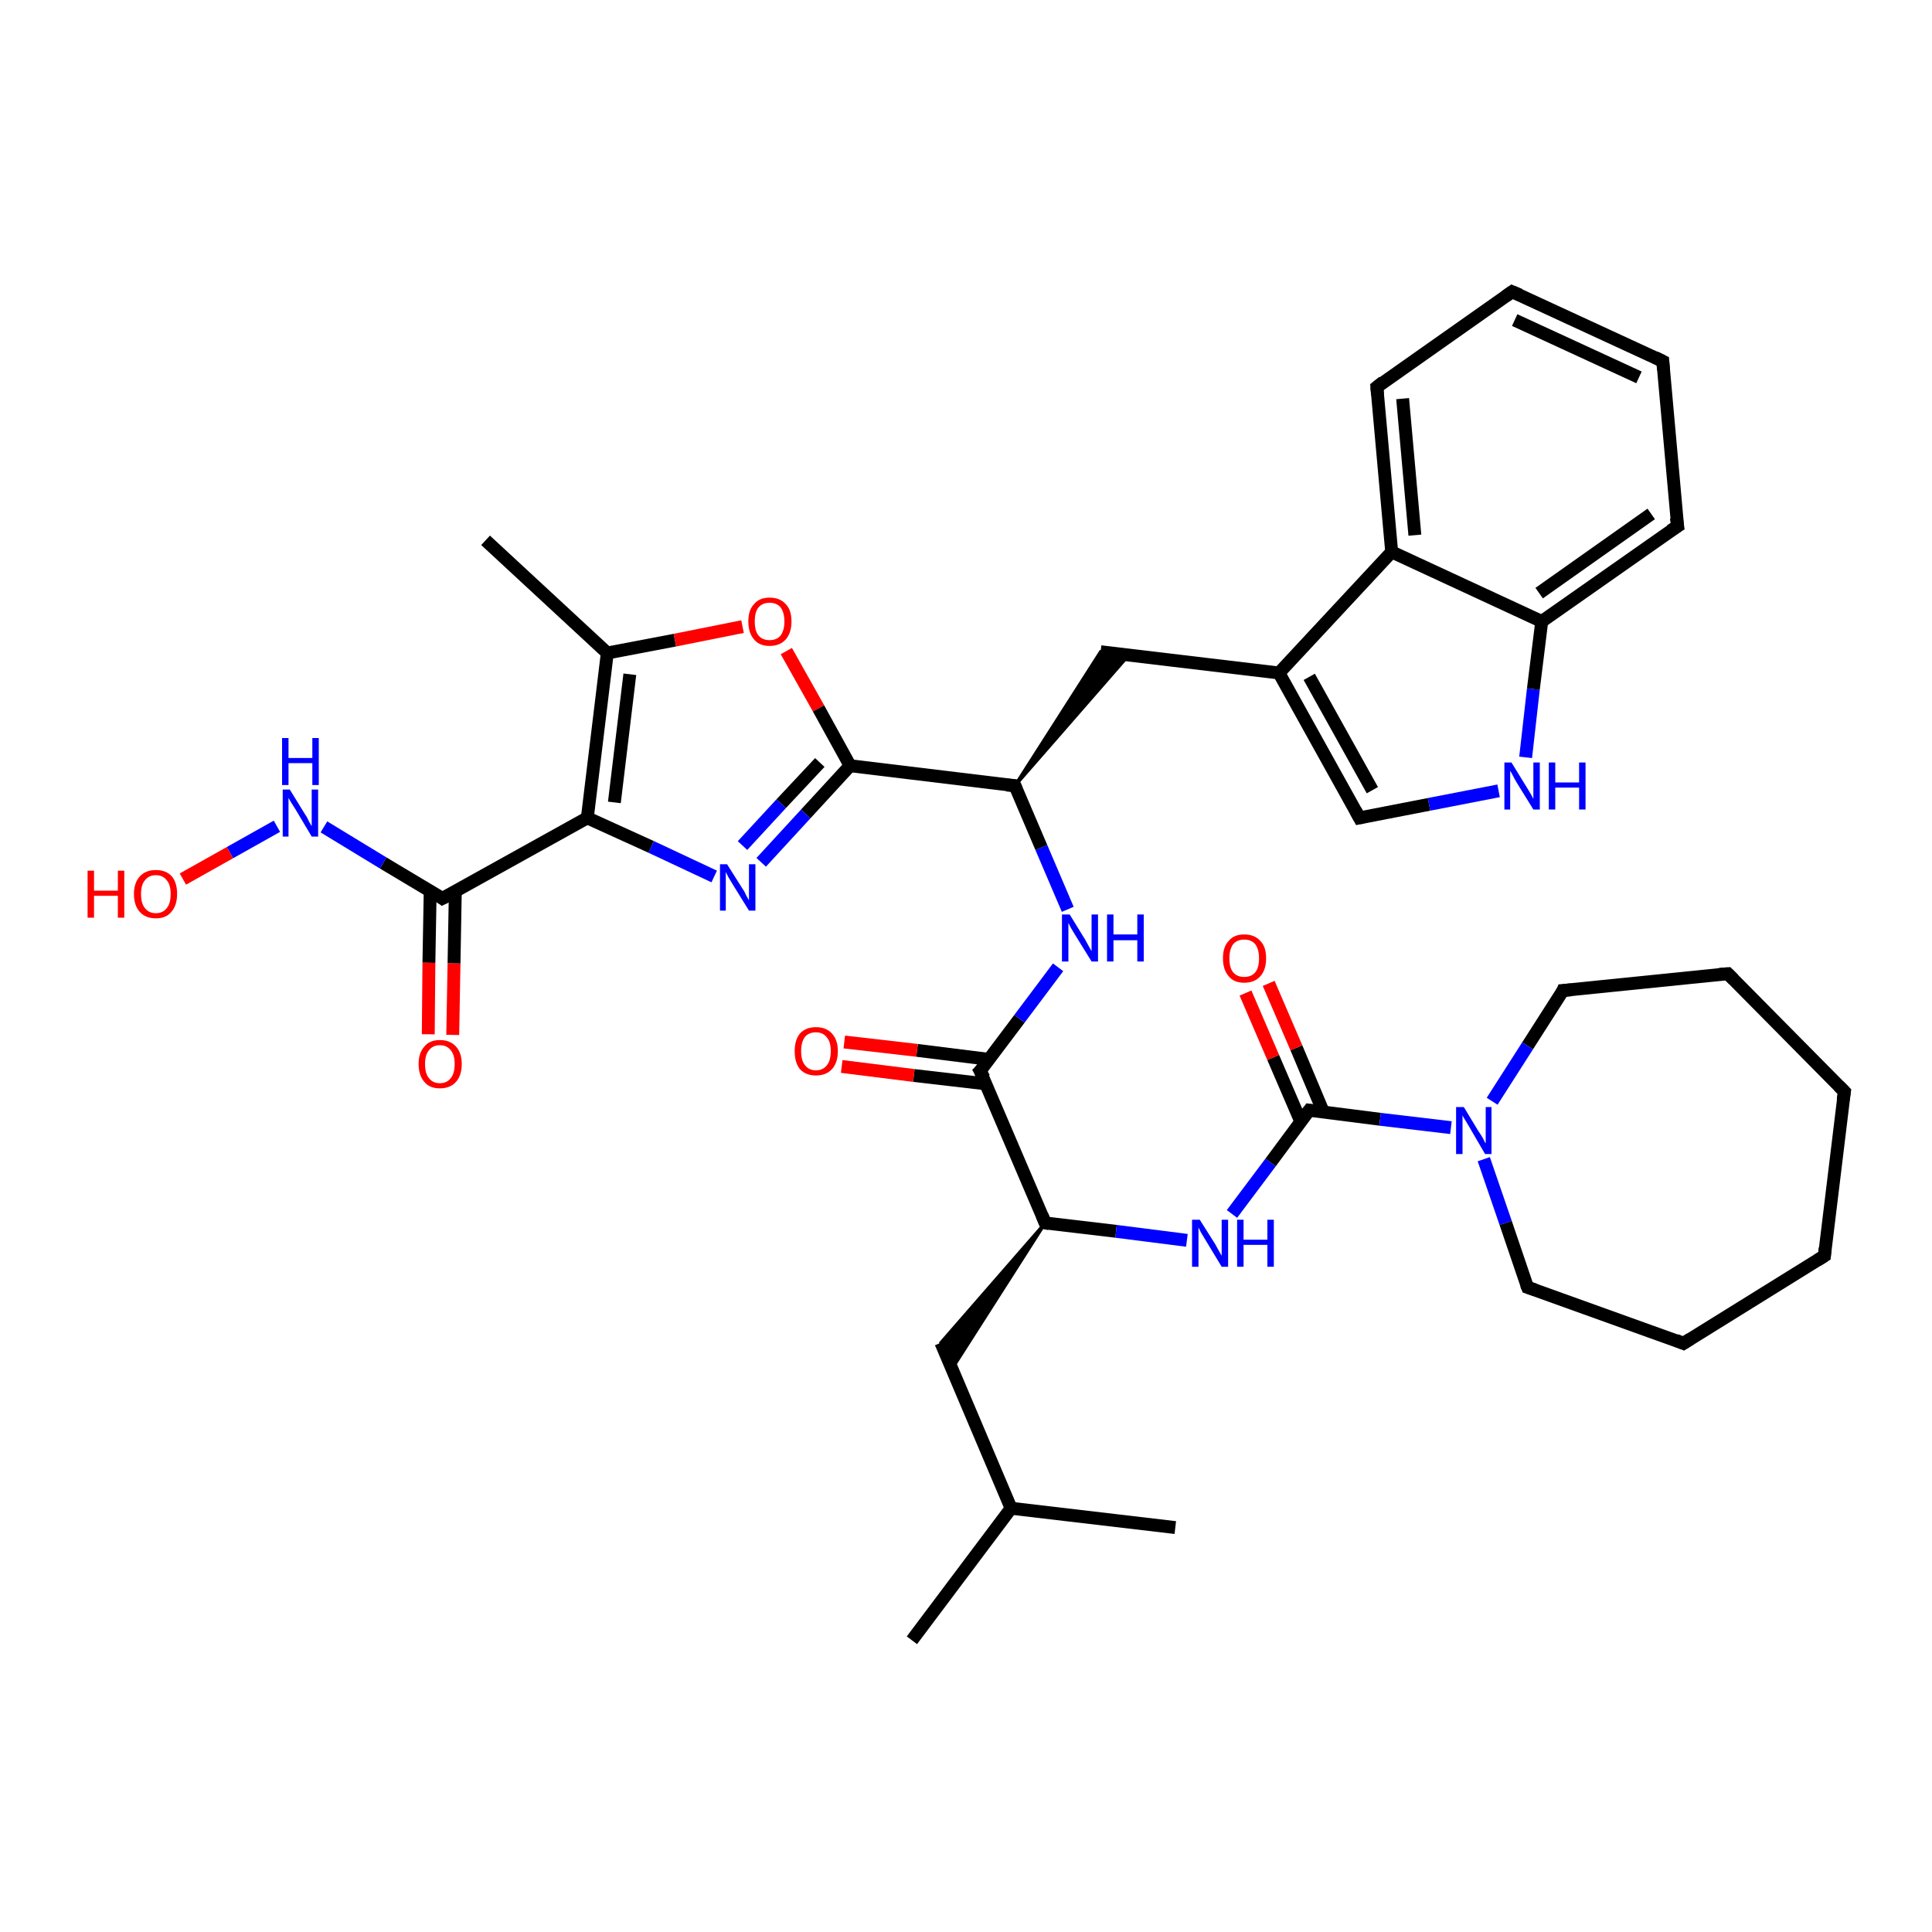 <?xml version='1.0' encoding='iso-8859-1'?>
<svg version='1.1' baseProfile='full'
              xmlns='http://www.w3.org/2000/svg'
                      xmlns:rdkit='http://www.rdkit.org/xml'
                      xmlns:xlink='http://www.w3.org/1999/xlink'
                  xml:space='preserve'
width='300px' height='300px' viewBox='0 0 300 300'>
<!-- END OF HEADER -->
<rect style='opacity:1.0;fill:#FFFFFF;stroke:none' width='300.0' height='300.0' x='0.0' y='0.0'> </rect>
<path class='bond-0 atom-0 atom-1' d='M 141.6,254.7 L 157.0,234.2' style='fill:none;fill-rule:evenodd;stroke:#000000;stroke-width:2.0px;stroke-linecap:butt;stroke-linejoin:miter;stroke-opacity:1' />
<path class='bond-1 atom-1 atom-2' d='M 157.0,234.2 L 182.5,237.2' style='fill:none;fill-rule:evenodd;stroke:#000000;stroke-width:2.0px;stroke-linecap:butt;stroke-linejoin:miter;stroke-opacity:1' />
<path class='bond-2 atom-1 atom-3' d='M 157.0,234.2 L 146.1,208.5' style='fill:none;fill-rule:evenodd;stroke:#000000;stroke-width:2.0px;stroke-linecap:butt;stroke-linejoin:miter;stroke-opacity:1' />
<path class='bond-3 atom-4 atom-3' d='M 162.3,189.9 L 147.8,212.6 L 146.1,208.5 Z' style='fill:#000000;fill-rule:evenodd;fill-opacity:1;stroke:#000000;stroke-width:0.5px;stroke-linecap:butt;stroke-linejoin:miter;stroke-opacity:1;' />
<path class='bond-4 atom-4 atom-5' d='M 162.3,189.9 L 173.3,191.2' style='fill:none;fill-rule:evenodd;stroke:#000000;stroke-width:2.0px;stroke-linecap:butt;stroke-linejoin:miter;stroke-opacity:1' />
<path class='bond-4 atom-4 atom-5' d='M 173.3,191.2 L 184.3,192.6' style='fill:none;fill-rule:evenodd;stroke:#0000FF;stroke-width:2.0px;stroke-linecap:butt;stroke-linejoin:miter;stroke-opacity:1' />
<path class='bond-5 atom-5 atom-6' d='M 191.3,188.5 L 197.3,180.5' style='fill:none;fill-rule:evenodd;stroke:#0000FF;stroke-width:2.0px;stroke-linecap:butt;stroke-linejoin:miter;stroke-opacity:1' />
<path class='bond-5 atom-5 atom-6' d='M 197.3,180.5 L 203.3,172.4' style='fill:none;fill-rule:evenodd;stroke:#000000;stroke-width:2.0px;stroke-linecap:butt;stroke-linejoin:miter;stroke-opacity:1' />
<path class='bond-6 atom-6 atom-7' d='M 205.5,172.7 L 201.3,162.7' style='fill:none;fill-rule:evenodd;stroke:#000000;stroke-width:2.0px;stroke-linecap:butt;stroke-linejoin:miter;stroke-opacity:1' />
<path class='bond-6 atom-6 atom-7' d='M 201.3,162.7 L 197.0,152.7' style='fill:none;fill-rule:evenodd;stroke:#FF0000;stroke-width:2.0px;stroke-linecap:butt;stroke-linejoin:miter;stroke-opacity:1' />
<path class='bond-6 atom-6 atom-7' d='M 202.0,174.2 L 197.7,164.2' style='fill:none;fill-rule:evenodd;stroke:#000000;stroke-width:2.0px;stroke-linecap:butt;stroke-linejoin:miter;stroke-opacity:1' />
<path class='bond-6 atom-6 atom-7' d='M 197.7,164.2 L 193.4,154.2' style='fill:none;fill-rule:evenodd;stroke:#FF0000;stroke-width:2.0px;stroke-linecap:butt;stroke-linejoin:miter;stroke-opacity:1' />
<path class='bond-7 atom-6 atom-8' d='M 203.3,172.4 L 214.3,173.8' style='fill:none;fill-rule:evenodd;stroke:#000000;stroke-width:2.0px;stroke-linecap:butt;stroke-linejoin:miter;stroke-opacity:1' />
<path class='bond-7 atom-6 atom-8' d='M 214.3,173.8 L 225.3,175.1' style='fill:none;fill-rule:evenodd;stroke:#0000FF;stroke-width:2.0px;stroke-linecap:butt;stroke-linejoin:miter;stroke-opacity:1' />
<path class='bond-8 atom-8 atom-9' d='M 230.4,180.0 L 233.8,189.9' style='fill:none;fill-rule:evenodd;stroke:#0000FF;stroke-width:2.0px;stroke-linecap:butt;stroke-linejoin:miter;stroke-opacity:1' />
<path class='bond-8 atom-8 atom-9' d='M 233.8,189.9 L 237.2,199.9' style='fill:none;fill-rule:evenodd;stroke:#000000;stroke-width:2.0px;stroke-linecap:butt;stroke-linejoin:miter;stroke-opacity:1' />
<path class='bond-9 atom-9 atom-10' d='M 237.2,199.9 L 261.4,208.6' style='fill:none;fill-rule:evenodd;stroke:#000000;stroke-width:2.0px;stroke-linecap:butt;stroke-linejoin:miter;stroke-opacity:1' />
<path class='bond-10 atom-10 atom-11' d='M 261.4,208.6 L 283.3,195.0' style='fill:none;fill-rule:evenodd;stroke:#000000;stroke-width:2.0px;stroke-linecap:butt;stroke-linejoin:miter;stroke-opacity:1' />
<path class='bond-11 atom-11 atom-12' d='M 283.3,195.0 L 286.4,169.5' style='fill:none;fill-rule:evenodd;stroke:#000000;stroke-width:2.0px;stroke-linecap:butt;stroke-linejoin:miter;stroke-opacity:1' />
<path class='bond-12 atom-12 atom-13' d='M 286.4,169.5 L 268.3,151.2' style='fill:none;fill-rule:evenodd;stroke:#000000;stroke-width:2.0px;stroke-linecap:butt;stroke-linejoin:miter;stroke-opacity:1' />
<path class='bond-13 atom-13 atom-14' d='M 268.3,151.2 L 242.7,153.8' style='fill:none;fill-rule:evenodd;stroke:#000000;stroke-width:2.0px;stroke-linecap:butt;stroke-linejoin:miter;stroke-opacity:1' />
<path class='bond-14 atom-4 atom-15' d='M 162.3,189.9 L 152.2,166.3' style='fill:none;fill-rule:evenodd;stroke:#000000;stroke-width:2.0px;stroke-linecap:butt;stroke-linejoin:miter;stroke-opacity:1' />
<path class='bond-15 atom-15 atom-16' d='M 153.6,164.5 L 142.4,163.1' style='fill:none;fill-rule:evenodd;stroke:#000000;stroke-width:2.0px;stroke-linecap:butt;stroke-linejoin:miter;stroke-opacity:1' />
<path class='bond-15 atom-15 atom-16' d='M 142.4,163.1 L 131.1,161.8' style='fill:none;fill-rule:evenodd;stroke:#FF0000;stroke-width:2.0px;stroke-linecap:butt;stroke-linejoin:miter;stroke-opacity:1' />
<path class='bond-15 atom-15 atom-16' d='M 153.1,168.3 L 141.9,167.0' style='fill:none;fill-rule:evenodd;stroke:#000000;stroke-width:2.0px;stroke-linecap:butt;stroke-linejoin:miter;stroke-opacity:1' />
<path class='bond-15 atom-15 atom-16' d='M 141.9,167.0 L 130.7,165.6' style='fill:none;fill-rule:evenodd;stroke:#FF0000;stroke-width:2.0px;stroke-linecap:butt;stroke-linejoin:miter;stroke-opacity:1' />
<path class='bond-16 atom-15 atom-17' d='M 152.2,166.3 L 158.3,158.2' style='fill:none;fill-rule:evenodd;stroke:#000000;stroke-width:2.0px;stroke-linecap:butt;stroke-linejoin:miter;stroke-opacity:1' />
<path class='bond-16 atom-15 atom-17' d='M 158.3,158.2 L 164.3,150.2' style='fill:none;fill-rule:evenodd;stroke:#0000FF;stroke-width:2.0px;stroke-linecap:butt;stroke-linejoin:miter;stroke-opacity:1' />
<path class='bond-17 atom-17 atom-18' d='M 165.8,141.2 L 161.7,131.6' style='fill:none;fill-rule:evenodd;stroke:#0000FF;stroke-width:2.0px;stroke-linecap:butt;stroke-linejoin:miter;stroke-opacity:1' />
<path class='bond-17 atom-17 atom-18' d='M 161.7,131.6 L 157.6,122.0' style='fill:none;fill-rule:evenodd;stroke:#000000;stroke-width:2.0px;stroke-linecap:butt;stroke-linejoin:miter;stroke-opacity:1' />
<path class='bond-18 atom-18 atom-19' d='M 157.6,122.0 L 170.9,101.2 L 175.3,101.7 Z' style='fill:#000000;fill-rule:evenodd;fill-opacity:1;stroke:#000000;stroke-width:0.5px;stroke-linecap:butt;stroke-linejoin:miter;stroke-opacity:1;' />
<path class='bond-19 atom-19 atom-20' d='M 170.9,101.2 L 198.6,104.5' style='fill:none;fill-rule:evenodd;stroke:#000000;stroke-width:2.0px;stroke-linecap:butt;stroke-linejoin:miter;stroke-opacity:1' />
<path class='bond-20 atom-20 atom-21' d='M 198.6,104.5 L 211.1,127.0' style='fill:none;fill-rule:evenodd;stroke:#000000;stroke-width:2.0px;stroke-linecap:butt;stroke-linejoin:miter;stroke-opacity:1' />
<path class='bond-20 atom-20 atom-21' d='M 203.3,105.1 L 213.1,122.7' style='fill:none;fill-rule:evenodd;stroke:#000000;stroke-width:2.0px;stroke-linecap:butt;stroke-linejoin:miter;stroke-opacity:1' />
<path class='bond-21 atom-21 atom-22' d='M 211.1,127.0 L 221.9,124.9' style='fill:none;fill-rule:evenodd;stroke:#000000;stroke-width:2.0px;stroke-linecap:butt;stroke-linejoin:miter;stroke-opacity:1' />
<path class='bond-21 atom-21 atom-22' d='M 221.9,124.9 L 232.7,122.8' style='fill:none;fill-rule:evenodd;stroke:#0000FF;stroke-width:2.0px;stroke-linecap:butt;stroke-linejoin:miter;stroke-opacity:1' />
<path class='bond-22 atom-22 atom-23' d='M 236.9,117.6 L 238.1,107.0' style='fill:none;fill-rule:evenodd;stroke:#0000FF;stroke-width:2.0px;stroke-linecap:butt;stroke-linejoin:miter;stroke-opacity:1' />
<path class='bond-22 atom-22 atom-23' d='M 238.1,107.0 L 239.4,96.5' style='fill:none;fill-rule:evenodd;stroke:#000000;stroke-width:2.0px;stroke-linecap:butt;stroke-linejoin:miter;stroke-opacity:1' />
<path class='bond-23 atom-23 atom-24' d='M 239.4,96.5 L 260.5,81.7' style='fill:none;fill-rule:evenodd;stroke:#000000;stroke-width:2.0px;stroke-linecap:butt;stroke-linejoin:miter;stroke-opacity:1' />
<path class='bond-23 atom-23 atom-24' d='M 239.0,92.1 L 256.4,79.8' style='fill:none;fill-rule:evenodd;stroke:#000000;stroke-width:2.0px;stroke-linecap:butt;stroke-linejoin:miter;stroke-opacity:1' />
<path class='bond-24 atom-24 atom-25' d='M 260.5,81.7 L 258.2,56.1' style='fill:none;fill-rule:evenodd;stroke:#000000;stroke-width:2.0px;stroke-linecap:butt;stroke-linejoin:miter;stroke-opacity:1' />
<path class='bond-25 atom-25 atom-26' d='M 258.2,56.1 L 234.8,45.3' style='fill:none;fill-rule:evenodd;stroke:#000000;stroke-width:2.0px;stroke-linecap:butt;stroke-linejoin:miter;stroke-opacity:1' />
<path class='bond-25 atom-25 atom-26' d='M 254.5,58.6 L 235.2,49.7' style='fill:none;fill-rule:evenodd;stroke:#000000;stroke-width:2.0px;stroke-linecap:butt;stroke-linejoin:miter;stroke-opacity:1' />
<path class='bond-26 atom-26 atom-27' d='M 234.8,45.3 L 213.8,60.1' style='fill:none;fill-rule:evenodd;stroke:#000000;stroke-width:2.0px;stroke-linecap:butt;stroke-linejoin:miter;stroke-opacity:1' />
<path class='bond-27 atom-27 atom-28' d='M 213.8,60.1 L 216.1,85.7' style='fill:none;fill-rule:evenodd;stroke:#000000;stroke-width:2.0px;stroke-linecap:butt;stroke-linejoin:miter;stroke-opacity:1' />
<path class='bond-27 atom-27 atom-28' d='M 217.8,61.9 L 219.7,83.1' style='fill:none;fill-rule:evenodd;stroke:#000000;stroke-width:2.0px;stroke-linecap:butt;stroke-linejoin:miter;stroke-opacity:1' />
<path class='bond-28 atom-18 atom-29' d='M 157.6,122.0 L 132.0,118.9' style='fill:none;fill-rule:evenodd;stroke:#000000;stroke-width:2.0px;stroke-linecap:butt;stroke-linejoin:miter;stroke-opacity:1' />
<path class='bond-29 atom-29 atom-30' d='M 132.0,118.9 L 125.1,126.4' style='fill:none;fill-rule:evenodd;stroke:#000000;stroke-width:2.0px;stroke-linecap:butt;stroke-linejoin:miter;stroke-opacity:1' />
<path class='bond-29 atom-29 atom-30' d='M 125.1,126.4 L 118.2,133.9' style='fill:none;fill-rule:evenodd;stroke:#0000FF;stroke-width:2.0px;stroke-linecap:butt;stroke-linejoin:miter;stroke-opacity:1' />
<path class='bond-29 atom-29 atom-30' d='M 127.3,118.4 L 121.3,124.8' style='fill:none;fill-rule:evenodd;stroke:#000000;stroke-width:2.0px;stroke-linecap:butt;stroke-linejoin:miter;stroke-opacity:1' />
<path class='bond-29 atom-29 atom-30' d='M 121.3,124.8 L 115.3,131.3' style='fill:none;fill-rule:evenodd;stroke:#0000FF;stroke-width:2.0px;stroke-linecap:butt;stroke-linejoin:miter;stroke-opacity:1' />
<path class='bond-30 atom-30 atom-31' d='M 110.9,136.1 L 101.1,131.5' style='fill:none;fill-rule:evenodd;stroke:#0000FF;stroke-width:2.0px;stroke-linecap:butt;stroke-linejoin:miter;stroke-opacity:1' />
<path class='bond-30 atom-30 atom-31' d='M 101.1,131.5 L 91.2,127.0' style='fill:none;fill-rule:evenodd;stroke:#000000;stroke-width:2.0px;stroke-linecap:butt;stroke-linejoin:miter;stroke-opacity:1' />
<path class='bond-31 atom-31 atom-32' d='M 91.2,127.0 L 68.7,139.5' style='fill:none;fill-rule:evenodd;stroke:#000000;stroke-width:2.0px;stroke-linecap:butt;stroke-linejoin:miter;stroke-opacity:1' />
<path class='bond-32 atom-32 atom-33' d='M 66.8,138.3 L 66.6,149.5' style='fill:none;fill-rule:evenodd;stroke:#000000;stroke-width:2.0px;stroke-linecap:butt;stroke-linejoin:miter;stroke-opacity:1' />
<path class='bond-32 atom-32 atom-33' d='M 66.6,149.5 L 66.5,160.6' style='fill:none;fill-rule:evenodd;stroke:#FF0000;stroke-width:2.0px;stroke-linecap:butt;stroke-linejoin:miter;stroke-opacity:1' />
<path class='bond-32 atom-32 atom-33' d='M 70.7,138.4 L 70.5,149.6' style='fill:none;fill-rule:evenodd;stroke:#000000;stroke-width:2.0px;stroke-linecap:butt;stroke-linejoin:miter;stroke-opacity:1' />
<path class='bond-32 atom-32 atom-33' d='M 70.5,149.6 L 70.3,160.7' style='fill:none;fill-rule:evenodd;stroke:#FF0000;stroke-width:2.0px;stroke-linecap:butt;stroke-linejoin:miter;stroke-opacity:1' />
<path class='bond-33 atom-32 atom-34' d='M 68.7,139.5 L 59.5,134.0' style='fill:none;fill-rule:evenodd;stroke:#000000;stroke-width:2.0px;stroke-linecap:butt;stroke-linejoin:miter;stroke-opacity:1' />
<path class='bond-33 atom-32 atom-34' d='M 59.5,134.0 L 50.3,128.4' style='fill:none;fill-rule:evenodd;stroke:#0000FF;stroke-width:2.0px;stroke-linecap:butt;stroke-linejoin:miter;stroke-opacity:1' />
<path class='bond-34 atom-34 atom-35' d='M 43.0,128.3 L 35.7,132.4' style='fill:none;fill-rule:evenodd;stroke:#0000FF;stroke-width:2.0px;stroke-linecap:butt;stroke-linejoin:miter;stroke-opacity:1' />
<path class='bond-34 atom-34 atom-35' d='M 35.7,132.4 L 28.4,136.5' style='fill:none;fill-rule:evenodd;stroke:#FF0000;stroke-width:2.0px;stroke-linecap:butt;stroke-linejoin:miter;stroke-opacity:1' />
<path class='bond-35 atom-31 atom-36' d='M 91.2,127.0 L 94.3,101.4' style='fill:none;fill-rule:evenodd;stroke:#000000;stroke-width:2.0px;stroke-linecap:butt;stroke-linejoin:miter;stroke-opacity:1' />
<path class='bond-35 atom-31 atom-36' d='M 95.4,124.6 L 97.8,104.7' style='fill:none;fill-rule:evenodd;stroke:#000000;stroke-width:2.0px;stroke-linecap:butt;stroke-linejoin:miter;stroke-opacity:1' />
<path class='bond-36 atom-36 atom-37' d='M 94.3,101.4 L 75.4,83.9' style='fill:none;fill-rule:evenodd;stroke:#000000;stroke-width:2.0px;stroke-linecap:butt;stroke-linejoin:miter;stroke-opacity:1' />
<path class='bond-37 atom-36 atom-38' d='M 94.3,101.4 L 104.8,99.4' style='fill:none;fill-rule:evenodd;stroke:#000000;stroke-width:2.0px;stroke-linecap:butt;stroke-linejoin:miter;stroke-opacity:1' />
<path class='bond-37 atom-36 atom-38' d='M 104.8,99.4 L 115.3,97.3' style='fill:none;fill-rule:evenodd;stroke:#FF0000;stroke-width:2.0px;stroke-linecap:butt;stroke-linejoin:miter;stroke-opacity:1' />
<path class='bond-38 atom-14 atom-8' d='M 242.7,153.8 L 237.2,162.4' style='fill:none;fill-rule:evenodd;stroke:#000000;stroke-width:2.0px;stroke-linecap:butt;stroke-linejoin:miter;stroke-opacity:1' />
<path class='bond-38 atom-14 atom-8' d='M 237.2,162.4 L 231.7,171.0' style='fill:none;fill-rule:evenodd;stroke:#0000FF;stroke-width:2.0px;stroke-linecap:butt;stroke-linejoin:miter;stroke-opacity:1' />
<path class='bond-39 atom-28 atom-20' d='M 216.1,85.7 L 198.6,104.5' style='fill:none;fill-rule:evenodd;stroke:#000000;stroke-width:2.0px;stroke-linecap:butt;stroke-linejoin:miter;stroke-opacity:1' />
<path class='bond-40 atom-38 atom-29' d='M 122.1,101.1 L 127.1,110.0' style='fill:none;fill-rule:evenodd;stroke:#FF0000;stroke-width:2.0px;stroke-linecap:butt;stroke-linejoin:miter;stroke-opacity:1' />
<path class='bond-40 atom-38 atom-29' d='M 127.1,110.0 L 132.0,118.9' style='fill:none;fill-rule:evenodd;stroke:#000000;stroke-width:2.0px;stroke-linecap:butt;stroke-linejoin:miter;stroke-opacity:1' />
<path class='bond-41 atom-28 atom-23' d='M 216.1,85.7 L 239.4,96.5' style='fill:none;fill-rule:evenodd;stroke:#000000;stroke-width:2.0px;stroke-linecap:butt;stroke-linejoin:miter;stroke-opacity:1' />
<path d='M 162.9,190.0 L 162.3,189.9 L 161.8,188.7' style='fill:none;stroke:#000000;stroke-width:2.0px;stroke-linecap:butt;stroke-linejoin:miter;stroke-opacity:1;' />
<path d='M 203.0,172.8 L 203.3,172.4 L 203.9,172.5' style='fill:none;stroke:#000000;stroke-width:2.0px;stroke-linecap:butt;stroke-linejoin:miter;stroke-opacity:1;' />
<path d='M 237.0,199.4 L 237.2,199.9 L 238.4,200.3' style='fill:none;stroke:#000000;stroke-width:2.0px;stroke-linecap:butt;stroke-linejoin:miter;stroke-opacity:1;' />
<path d='M 260.2,208.1 L 261.4,208.6 L 262.5,207.9' style='fill:none;stroke:#000000;stroke-width:2.0px;stroke-linecap:butt;stroke-linejoin:miter;stroke-opacity:1;' />
<path d='M 282.2,195.7 L 283.3,195.0 L 283.4,193.8' style='fill:none;stroke:#000000;stroke-width:2.0px;stroke-linecap:butt;stroke-linejoin:miter;stroke-opacity:1;' />
<path d='M 286.2,170.8 L 286.4,169.5 L 285.5,168.6' style='fill:none;stroke:#000000;stroke-width:2.0px;stroke-linecap:butt;stroke-linejoin:miter;stroke-opacity:1;' />
<path d='M 269.2,152.1 L 268.3,151.2 L 267.0,151.3' style='fill:none;stroke:#000000;stroke-width:2.0px;stroke-linecap:butt;stroke-linejoin:miter;stroke-opacity:1;' />
<path d='M 244.0,153.7 L 242.7,153.8 L 242.5,154.3' style='fill:none;stroke:#000000;stroke-width:2.0px;stroke-linecap:butt;stroke-linejoin:miter;stroke-opacity:1;' />
<path d='M 152.8,167.4 L 152.2,166.3 L 152.6,165.9' style='fill:none;stroke:#000000;stroke-width:2.0px;stroke-linecap:butt;stroke-linejoin:miter;stroke-opacity:1;' />
<path d='M 157.8,122.5 L 157.6,122.0 L 156.3,121.9' style='fill:none;stroke:#000000;stroke-width:2.0px;stroke-linecap:butt;stroke-linejoin:miter;stroke-opacity:1;' />
<path d='M 210.5,125.9 L 211.1,127.0 L 211.6,126.9' style='fill:none;stroke:#000000;stroke-width:2.0px;stroke-linecap:butt;stroke-linejoin:miter;stroke-opacity:1;' />
<path d='M 259.4,82.4 L 260.5,81.7 L 260.3,80.4' style='fill:none;stroke:#000000;stroke-width:2.0px;stroke-linecap:butt;stroke-linejoin:miter;stroke-opacity:1;' />
<path d='M 258.3,57.4 L 258.2,56.1 L 257.0,55.5' style='fill:none;stroke:#000000;stroke-width:2.0px;stroke-linecap:butt;stroke-linejoin:miter;stroke-opacity:1;' />
<path d='M 236.0,45.8 L 234.8,45.3 L 233.8,46.0' style='fill:none;stroke:#000000;stroke-width:2.0px;stroke-linecap:butt;stroke-linejoin:miter;stroke-opacity:1;' />
<path d='M 214.8,59.3 L 213.8,60.1 L 213.9,61.3' style='fill:none;stroke:#000000;stroke-width:2.0px;stroke-linecap:butt;stroke-linejoin:miter;stroke-opacity:1;' />
<path d='M 69.9,138.9 L 68.7,139.5 L 68.3,139.2' style='fill:none;stroke:#000000;stroke-width:2.0px;stroke-linecap:butt;stroke-linejoin:miter;stroke-opacity:1;' />
<path class='atom-5' d='M 186.3 189.4
L 188.7 193.2
Q 188.9 193.6, 189.3 194.3
Q 189.7 195.0, 189.7 195.0
L 189.7 189.4
L 190.7 189.4
L 190.7 196.7
L 189.7 196.7
L 187.1 192.4
Q 186.8 191.9, 186.5 191.4
Q 186.2 190.8, 186.1 190.6
L 186.1 196.7
L 185.1 196.7
L 185.1 189.4
L 186.3 189.4
' fill='#0000FF'/>
<path class='atom-5' d='M 192.1 189.4
L 193.1 189.4
L 193.1 192.5
L 196.8 192.5
L 196.8 189.4
L 197.8 189.4
L 197.8 196.7
L 196.8 196.7
L 196.8 193.3
L 193.1 193.3
L 193.1 196.7
L 192.1 196.7
L 192.1 189.4
' fill='#0000FF'/>
<path class='atom-7' d='M 189.9 148.8
Q 189.9 147.0, 190.8 146.1
Q 191.6 145.1, 193.2 145.1
Q 194.8 145.1, 195.7 146.1
Q 196.6 147.0, 196.6 148.8
Q 196.6 150.6, 195.7 151.6
Q 194.8 152.6, 193.2 152.6
Q 191.6 152.6, 190.8 151.6
Q 189.9 150.6, 189.9 148.8
M 193.2 151.7
Q 194.3 151.7, 194.9 151.0
Q 195.5 150.3, 195.5 148.8
Q 195.5 147.4, 194.9 146.6
Q 194.3 145.9, 193.2 145.9
Q 192.1 145.9, 191.5 146.6
Q 190.9 147.4, 190.9 148.8
Q 190.9 150.3, 191.5 151.0
Q 192.1 151.7, 193.2 151.7
' fill='#FF0000'/>
<path class='atom-8' d='M 227.3 171.9
L 229.6 175.7
Q 229.9 176.1, 230.3 176.8
Q 230.6 177.5, 230.7 177.5
L 230.7 171.9
L 231.6 171.9
L 231.6 179.2
L 230.6 179.2
L 228.1 174.9
Q 227.8 174.4, 227.5 173.9
Q 227.1 173.3, 227.1 173.1
L 227.1 179.2
L 226.1 179.2
L 226.1 171.9
L 227.3 171.9
' fill='#0000FF'/>
<path class='atom-16' d='M 123.4 163.2
Q 123.4 161.5, 124.2 160.5
Q 125.1 159.5, 126.7 159.5
Q 128.3 159.5, 129.2 160.5
Q 130.1 161.5, 130.1 163.2
Q 130.1 165.0, 129.2 166.0
Q 128.3 167.0, 126.7 167.0
Q 125.1 167.0, 124.2 166.0
Q 123.4 165.0, 123.4 163.2
M 126.7 166.2
Q 127.8 166.2, 128.4 165.4
Q 129.0 164.7, 129.0 163.2
Q 129.0 161.8, 128.4 161.1
Q 127.8 160.3, 126.7 160.3
Q 125.6 160.3, 125.0 161.0
Q 124.4 161.8, 124.4 163.2
Q 124.4 164.7, 125.0 165.4
Q 125.6 166.2, 126.7 166.2
' fill='#FF0000'/>
<path class='atom-17' d='M 166.1 142.0
L 168.5 145.9
Q 168.7 146.3, 169.1 147.0
Q 169.5 147.7, 169.5 147.7
L 169.5 142.0
L 170.5 142.0
L 170.5 149.3
L 169.5 149.3
L 166.9 145.1
Q 166.6 144.6, 166.3 144.1
Q 166.0 143.5, 165.9 143.3
L 165.9 149.3
L 164.9 149.3
L 164.9 142.0
L 166.1 142.0
' fill='#0000FF'/>
<path class='atom-17' d='M 171.9 142.0
L 172.9 142.0
L 172.9 145.1
L 176.6 145.1
L 176.6 142.0
L 177.6 142.0
L 177.6 149.3
L 176.6 149.3
L 176.6 146.0
L 172.9 146.0
L 172.9 149.3
L 171.9 149.3
L 171.9 142.0
' fill='#0000FF'/>
<path class='atom-22' d='M 234.7 118.4
L 237.1 122.3
Q 237.3 122.6, 237.7 123.3
Q 238.1 124.0, 238.1 124.1
L 238.1 118.4
L 239.1 118.4
L 239.1 125.7
L 238.1 125.7
L 235.5 121.5
Q 235.2 121.0, 234.9 120.4
Q 234.6 119.8, 234.5 119.7
L 234.5 125.7
L 233.6 125.7
L 233.6 118.4
L 234.7 118.4
' fill='#0000FF'/>
<path class='atom-22' d='M 240.5 118.4
L 241.5 118.4
L 241.5 121.5
L 245.2 121.5
L 245.2 118.4
L 246.2 118.4
L 246.2 125.7
L 245.2 125.7
L 245.2 122.3
L 241.5 122.3
L 241.5 125.7
L 240.5 125.7
L 240.5 118.4
' fill='#0000FF'/>
<path class='atom-30' d='M 112.9 134.2
L 115.3 138.0
Q 115.6 138.4, 115.9 139.1
Q 116.3 139.8, 116.3 139.8
L 116.3 134.2
L 117.3 134.2
L 117.3 141.4
L 116.3 141.4
L 113.7 137.2
Q 113.4 136.7, 113.1 136.2
Q 112.8 135.6, 112.7 135.4
L 112.7 141.4
L 111.8 141.4
L 111.8 134.2
L 112.9 134.2
' fill='#0000FF'/>
<path class='atom-33' d='M 65.0 165.2
Q 65.0 163.5, 65.9 162.5
Q 66.7 161.5, 68.3 161.5
Q 69.9 161.5, 70.8 162.5
Q 71.7 163.5, 71.7 165.2
Q 71.7 167.0, 70.8 168.0
Q 69.9 169.0, 68.3 169.0
Q 66.7 169.0, 65.9 168.0
Q 65.0 167.0, 65.0 165.2
M 68.3 168.2
Q 69.4 168.2, 70.0 167.4
Q 70.6 166.7, 70.6 165.2
Q 70.6 163.8, 70.0 163.1
Q 69.4 162.3, 68.3 162.3
Q 67.2 162.3, 66.6 163.1
Q 66.0 163.8, 66.0 165.2
Q 66.0 166.7, 66.6 167.4
Q 67.2 168.2, 68.3 168.2
' fill='#FF0000'/>
<path class='atom-34' d='M 45.0 122.6
L 47.4 126.5
Q 47.7 126.9, 48.0 127.6
Q 48.4 128.3, 48.4 128.3
L 48.4 122.6
L 49.4 122.6
L 49.4 129.9
L 48.4 129.9
L 45.9 125.7
Q 45.6 125.2, 45.2 124.6
Q 44.9 124.1, 44.8 123.9
L 44.8 129.9
L 43.9 129.9
L 43.9 122.6
L 45.0 122.6
' fill='#0000FF'/>
<path class='atom-34' d='M 43.8 114.6
L 44.8 114.6
L 44.8 117.7
L 48.5 117.7
L 48.5 114.6
L 49.5 114.6
L 49.5 121.9
L 48.5 121.9
L 48.5 118.5
L 44.8 118.5
L 44.8 121.9
L 43.8 121.9
L 43.8 114.6
' fill='#0000FF'/>
<path class='atom-35' d='M 13.6 135.2
L 14.6 135.2
L 14.6 138.3
L 18.3 138.3
L 18.3 135.2
L 19.3 135.2
L 19.3 142.5
L 18.3 142.5
L 18.3 139.1
L 14.6 139.1
L 14.6 142.5
L 13.6 142.5
L 13.6 135.2
' fill='#FF0000'/>
<path class='atom-35' d='M 20.8 138.8
Q 20.8 137.1, 21.7 136.1
Q 22.6 135.1, 24.2 135.1
Q 25.8 135.1, 26.7 136.1
Q 27.5 137.1, 27.5 138.8
Q 27.5 140.6, 26.6 141.6
Q 25.8 142.6, 24.2 142.6
Q 22.6 142.6, 21.7 141.6
Q 20.8 140.6, 20.8 138.8
M 24.2 141.8
Q 25.3 141.8, 25.9 141.0
Q 26.5 140.3, 26.5 138.8
Q 26.5 137.4, 25.9 136.7
Q 25.3 135.9, 24.2 135.9
Q 23.1 135.9, 22.5 136.7
Q 21.9 137.4, 21.9 138.8
Q 21.9 140.3, 22.5 141.0
Q 23.1 141.8, 24.2 141.8
' fill='#FF0000'/>
<path class='atom-38' d='M 116.2 96.5
Q 116.2 94.7, 117.1 93.8
Q 117.9 92.8, 119.5 92.8
Q 121.1 92.8, 122.0 93.8
Q 122.9 94.7, 122.9 96.5
Q 122.9 98.3, 122.0 99.3
Q 121.1 100.3, 119.5 100.3
Q 117.9 100.3, 117.1 99.3
Q 116.2 98.3, 116.2 96.5
M 119.5 99.4
Q 120.6 99.4, 121.2 98.7
Q 121.8 97.9, 121.8 96.5
Q 121.8 95.1, 121.2 94.3
Q 120.6 93.6, 119.5 93.6
Q 118.4 93.6, 117.8 94.3
Q 117.2 95.0, 117.2 96.5
Q 117.2 98.0, 117.8 98.7
Q 118.4 99.4, 119.5 99.4
' fill='#FF0000'/>
</svg>
